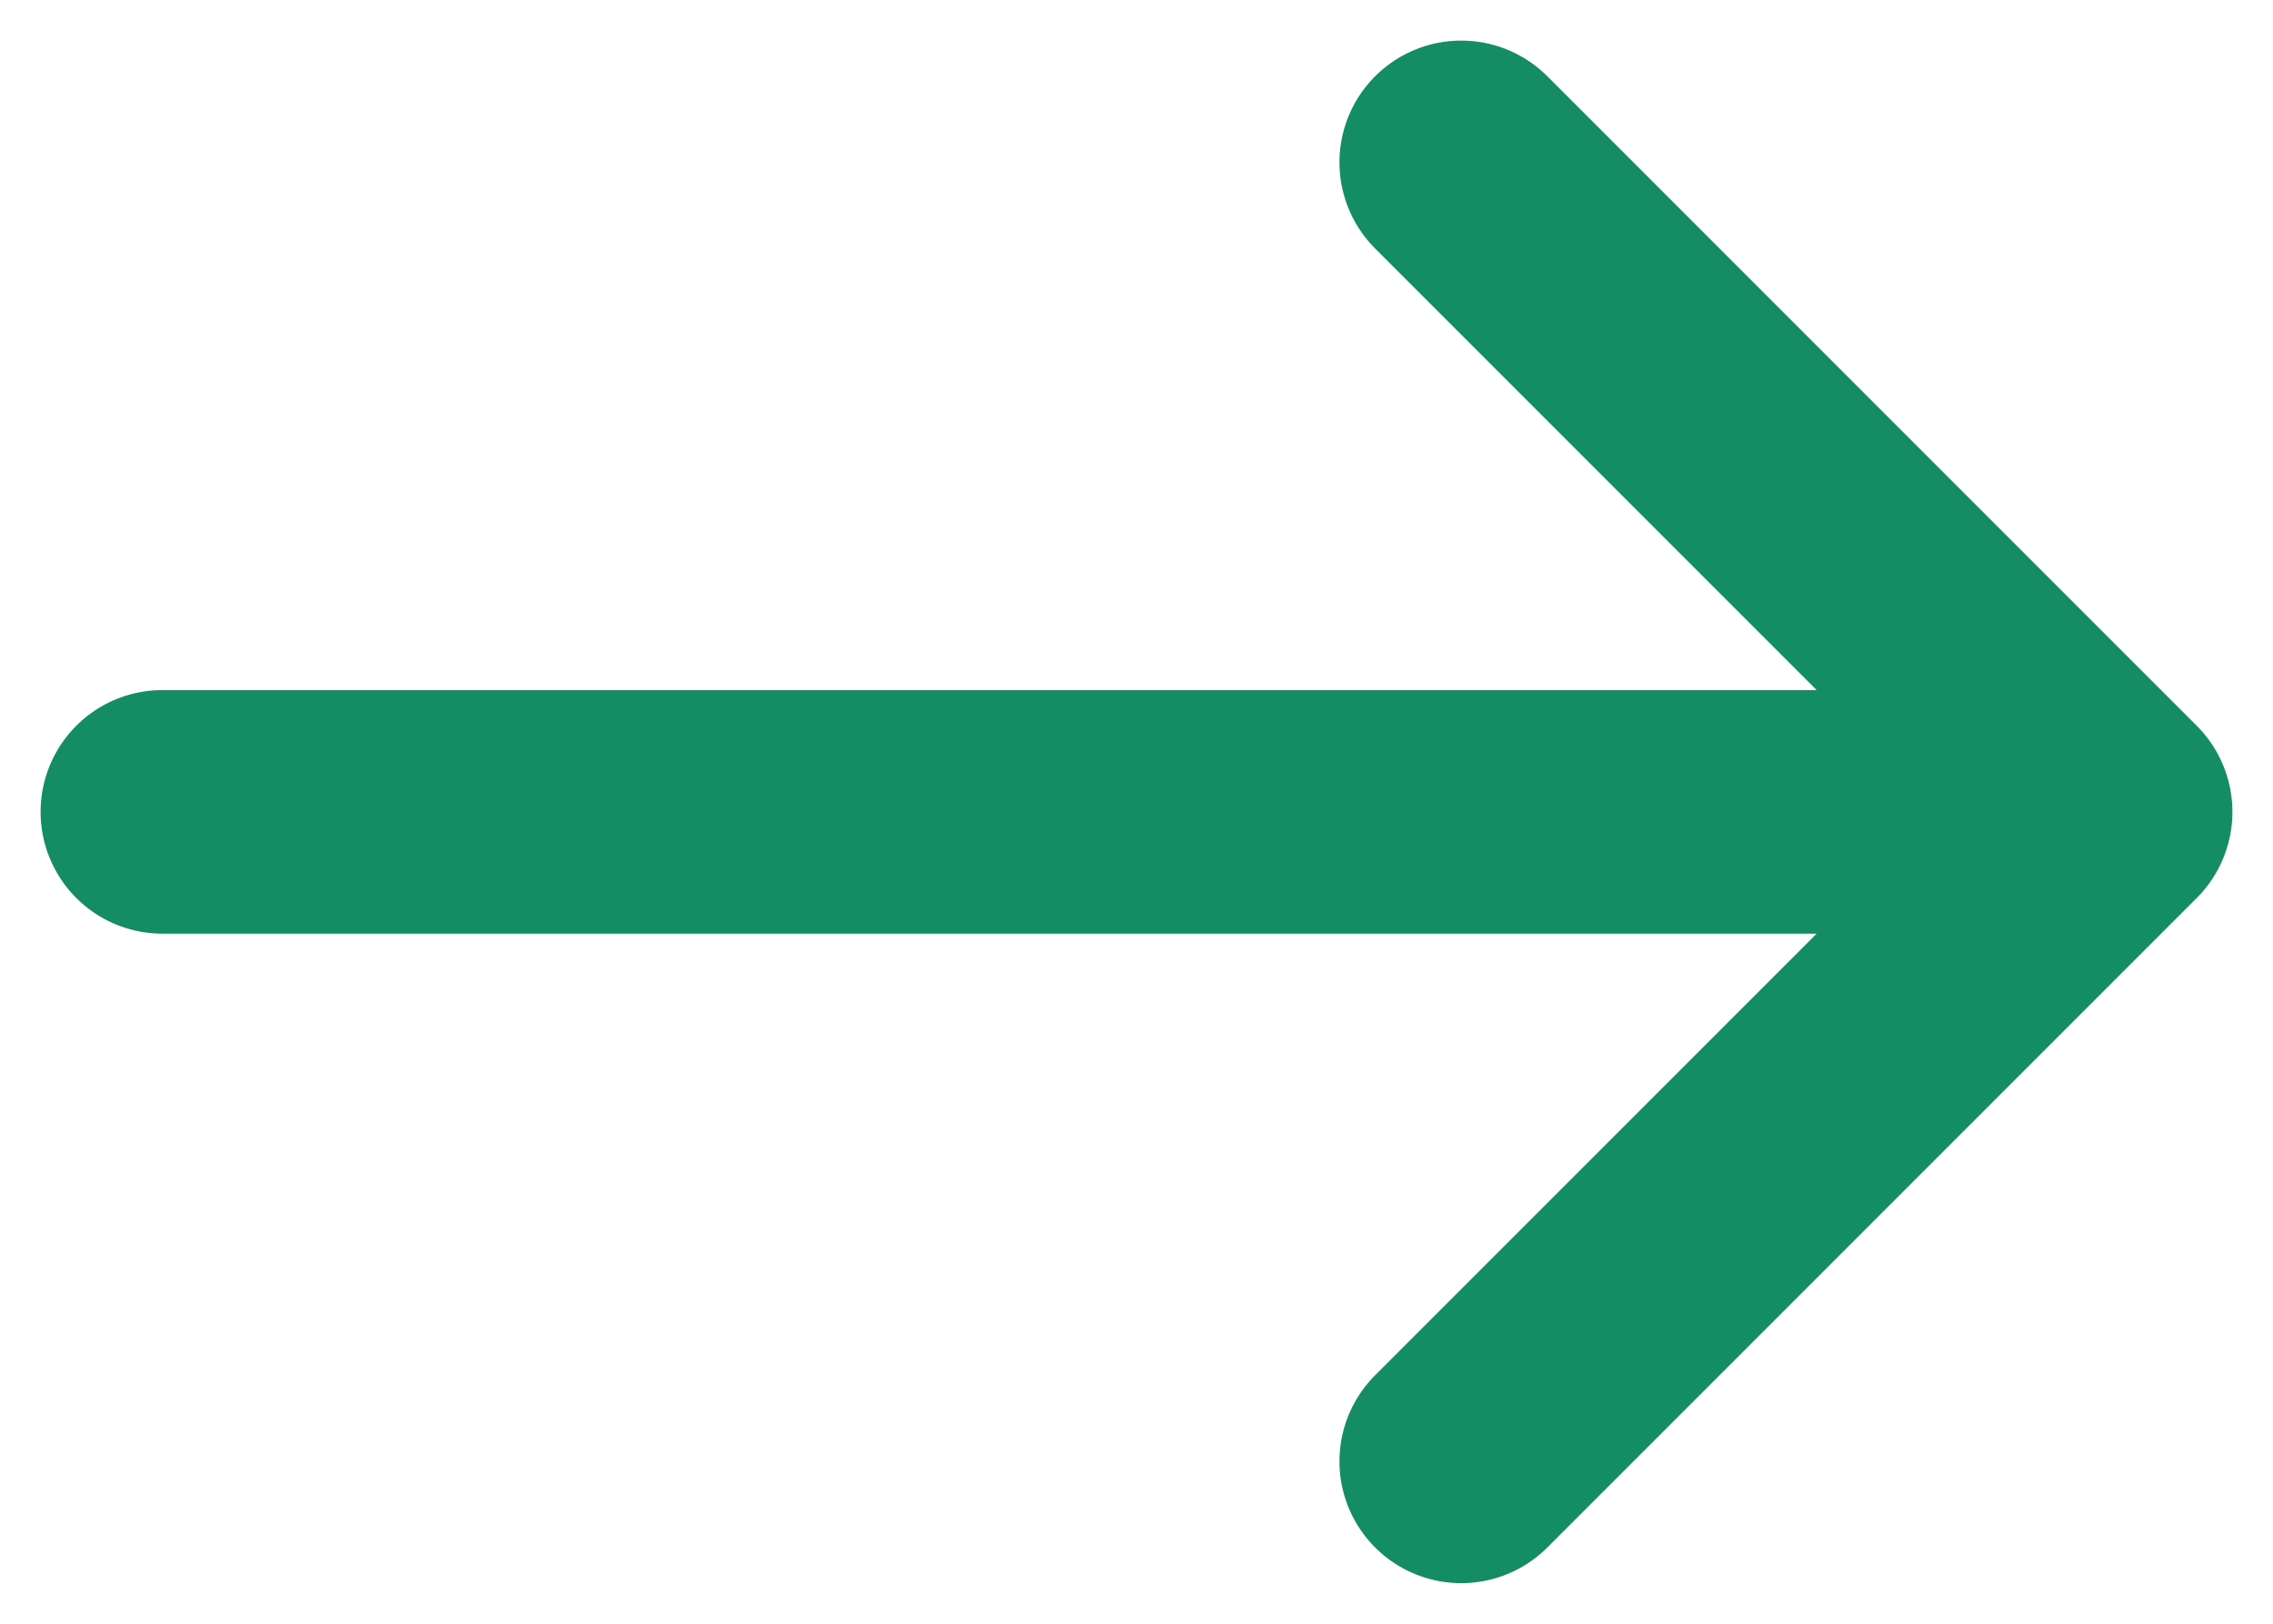 <?xml version="1.0" encoding="UTF-8"?> <svg xmlns="http://www.w3.org/2000/svg" width="14" height="10" viewBox="0 0 14 10" fill="none"><path d="M9 1L13 5M13 5L9 9M13 5L1 5" stroke="#148C64" stroke-width="1.5" stroke-miterlimit="10" stroke-linecap="round" stroke-linejoin="round"></path></svg> 
